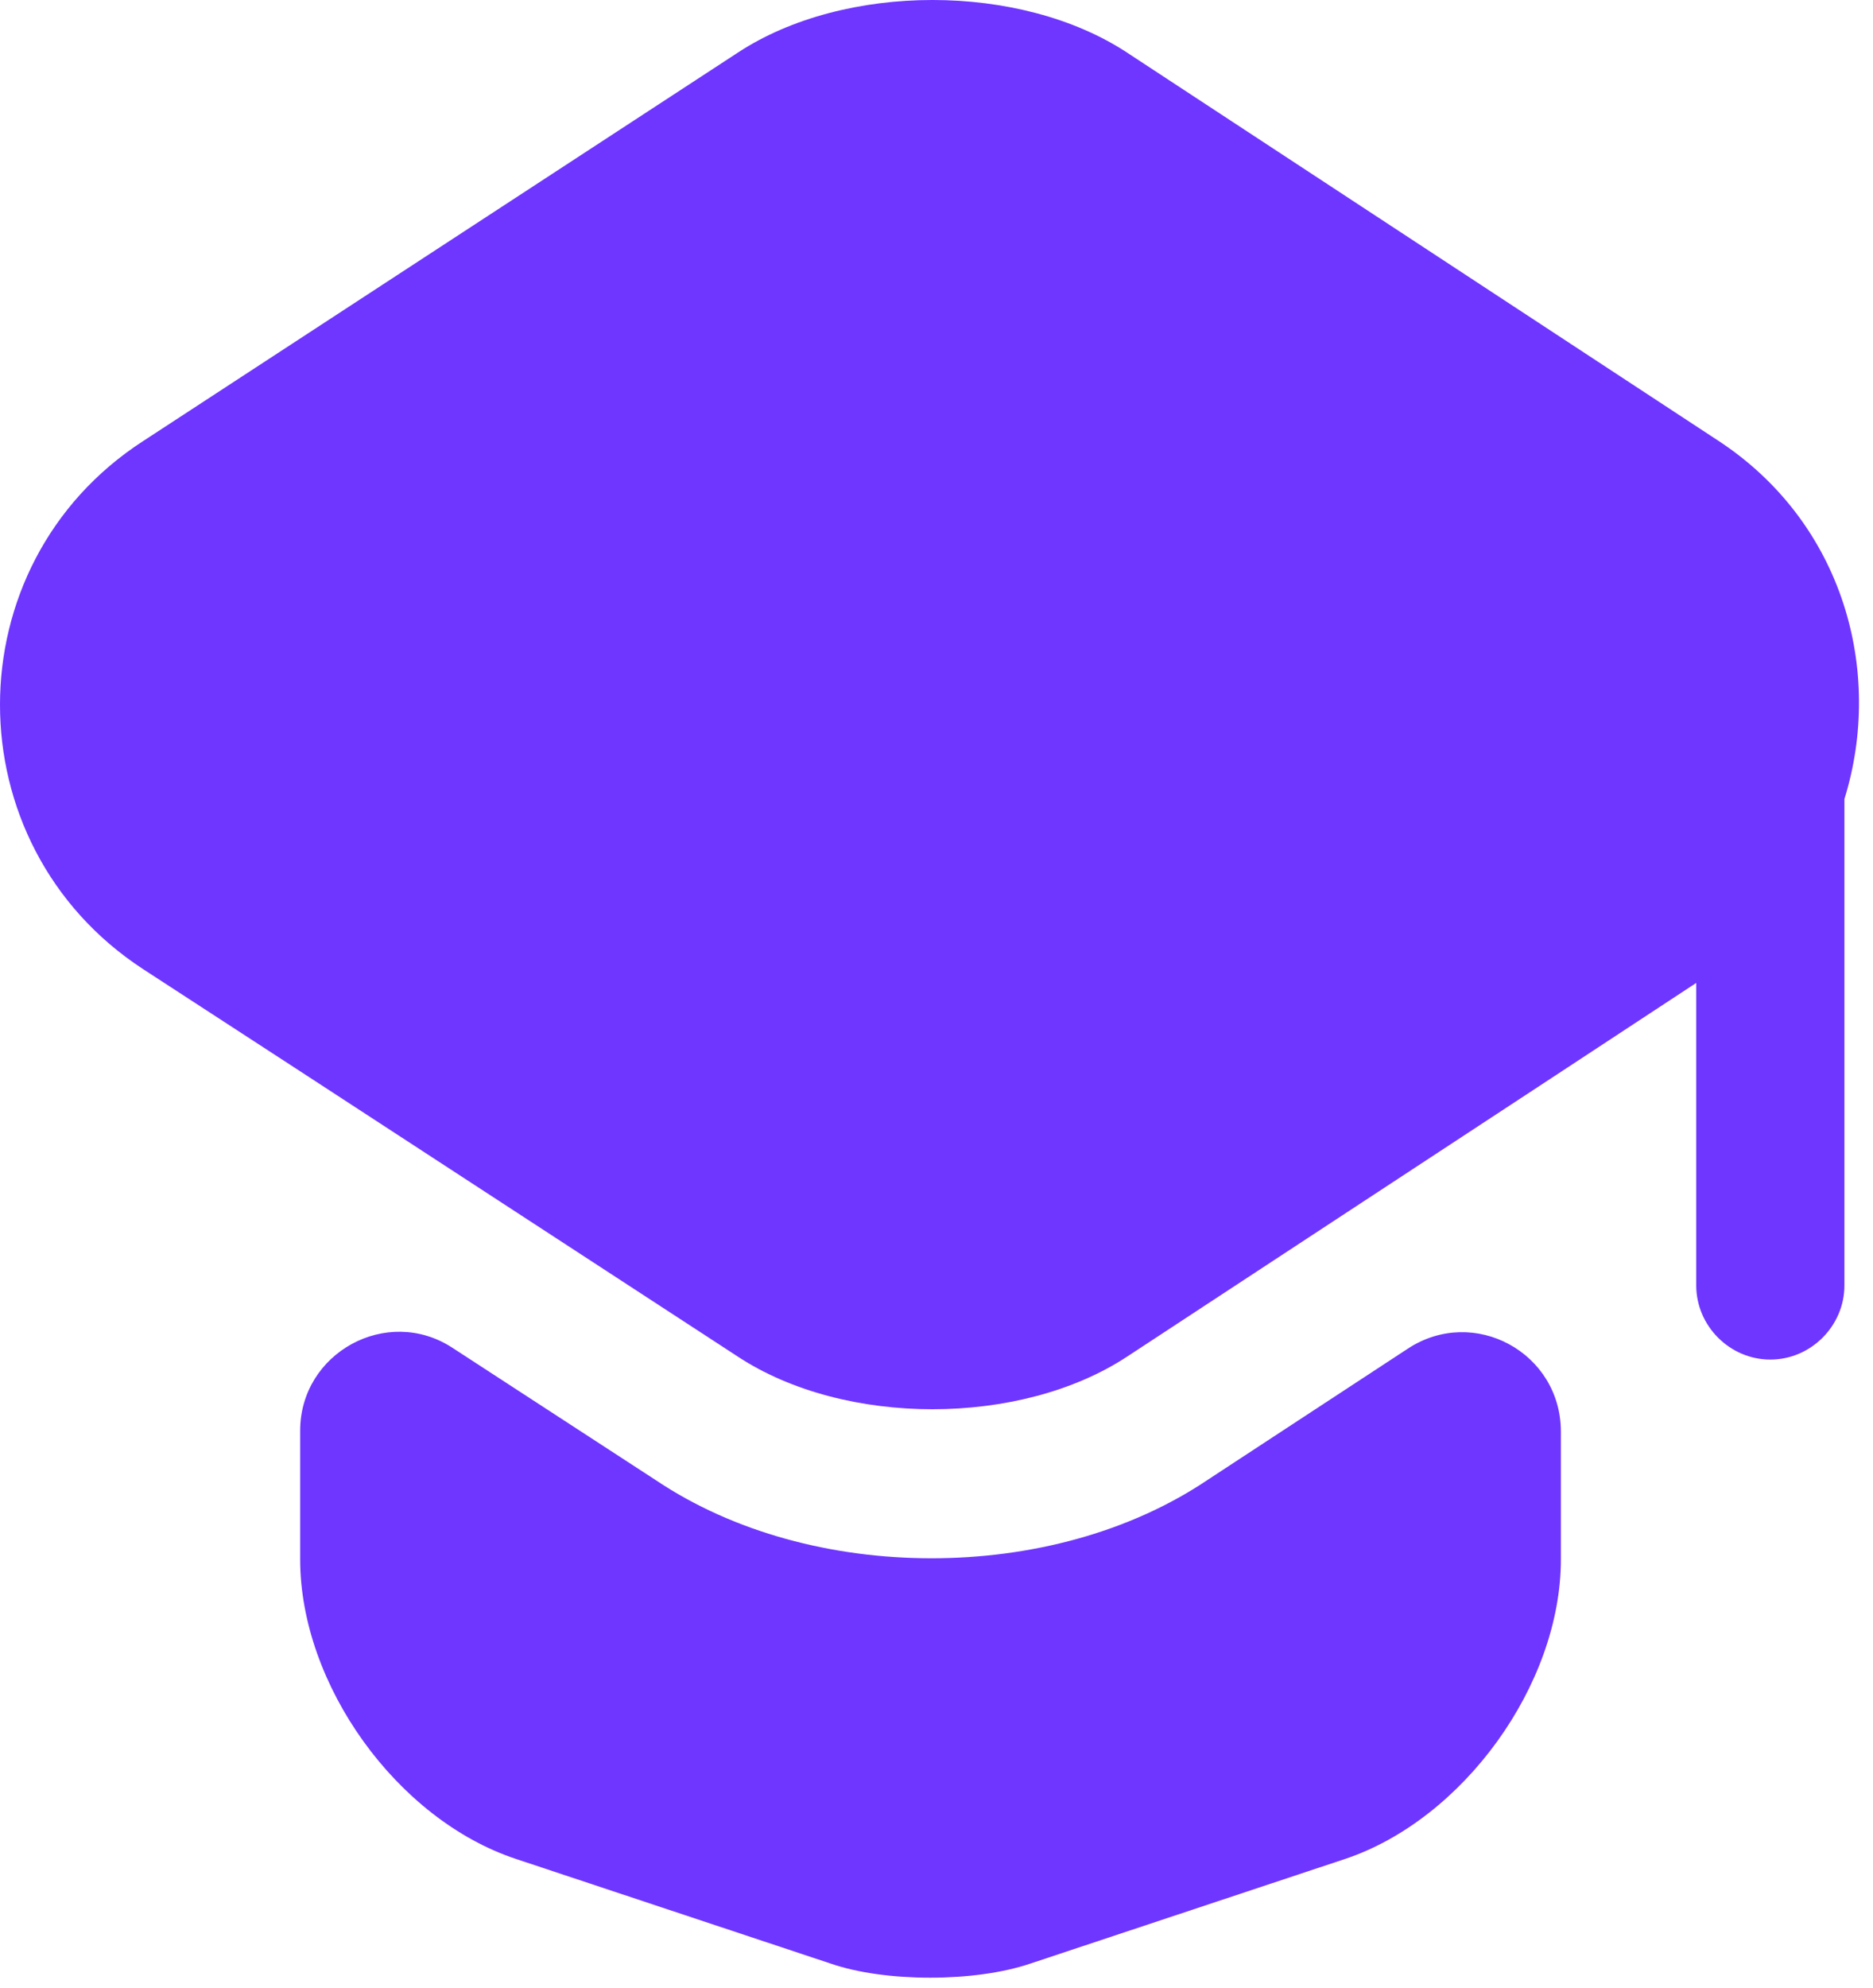 <?xml version="1.0" encoding="UTF-8"?> <svg xmlns="http://www.w3.org/2000/svg" width="82" height="87" viewBox="0 0 82 87" fill="none"><path d="M61.631 59.013C64.529 57.11 68.336 59.186 68.336 62.647V68.227C68.336 73.72 64.054 79.603 58.906 81.333L45.107 85.918C42.685 86.74 38.748 86.74 36.369 85.918L22.571 81.333C17.38 79.603 13.141 73.72 13.141 68.227V62.603C13.141 59.186 16.947 57.11 19.802 58.97L28.713 64.766C32.13 67.059 36.456 68.183 40.782 68.183C45.107 68.183 49.433 67.059 52.85 64.766L61.631 59.013Z" fill="#6F36FF"></path><path d="M75.256 19.303L49.345 2.303C44.673 -0.768 36.974 -0.768 32.302 2.303L6.261 19.303C-2.087 24.71 -2.087 36.952 6.261 42.402L13.182 46.901L32.302 59.359C36.974 62.43 44.673 62.43 49.345 59.359L68.335 46.901L74.261 43.008V56.244C74.261 58.018 75.731 59.489 77.505 59.489C79.278 59.489 80.749 58.018 80.749 56.244V34.962C82.48 29.382 80.706 22.893 75.256 19.303Z" fill="#6F36FF"></path></svg> 